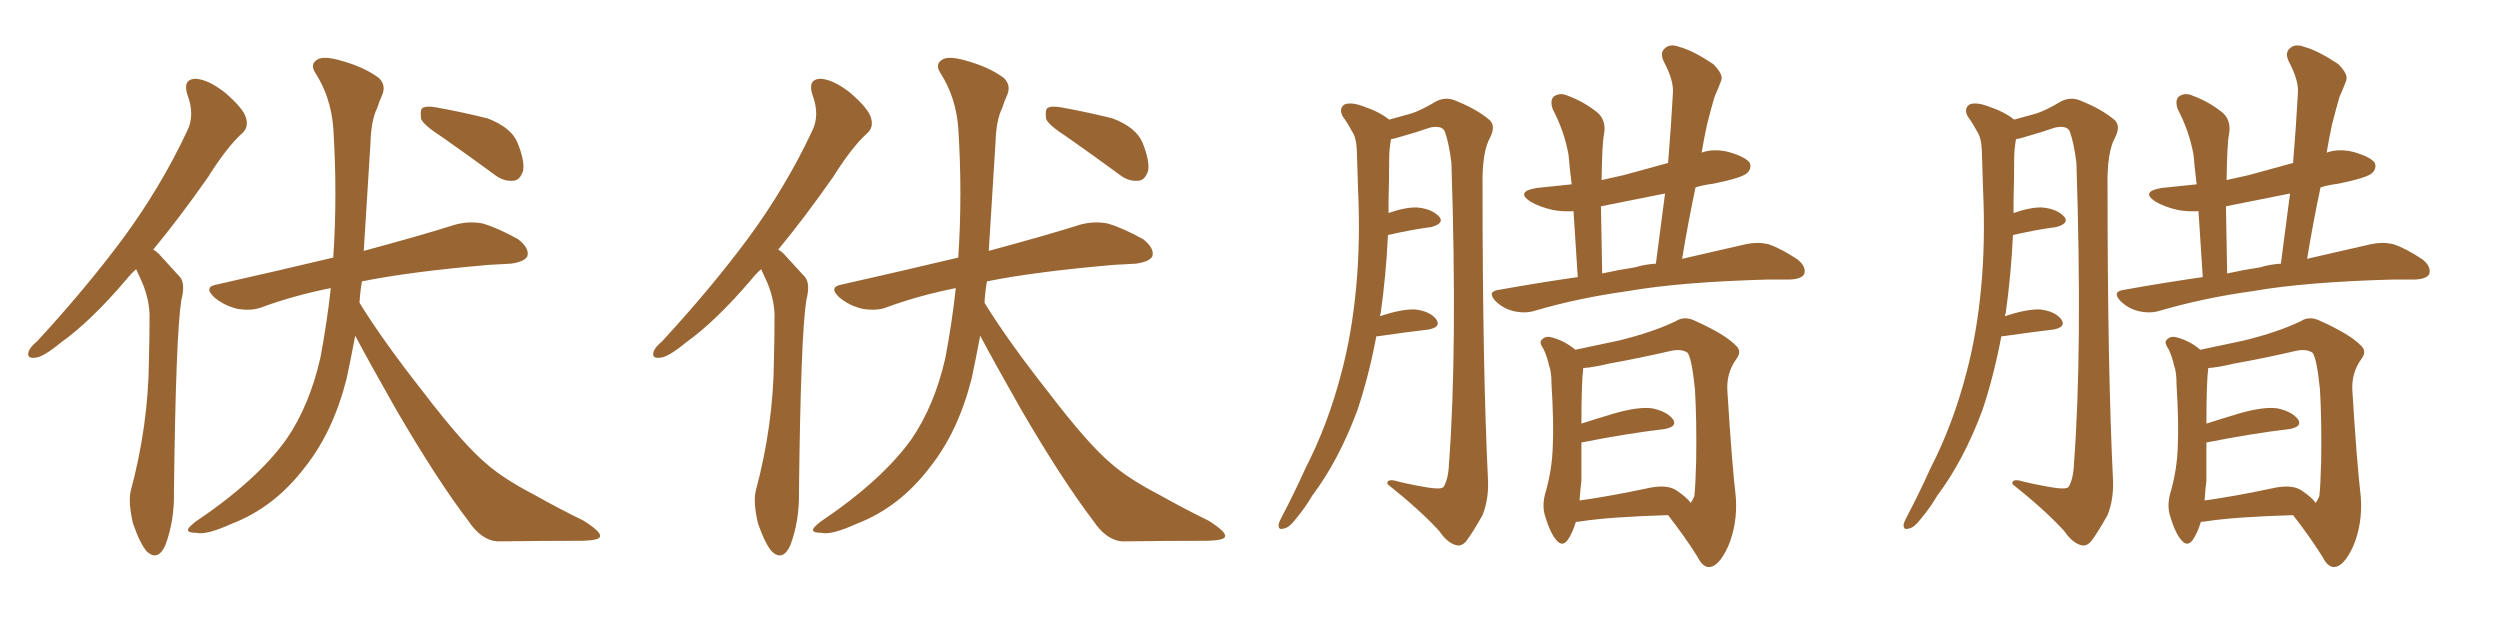 <svg xmlns="http://www.w3.org/2000/svg" xmlns:xlink="http://www.w3.org/1999/xlink" width="600" height="150"><path fill="#996633" padding="10" d="M32.67 64.60L32.67 64.60Q31.35 65.77 30.32 67.09L30.32 67.09Q21.68 77.20 14.65 82.18L14.65 82.18Q10.40 85.69 8.50 85.84L8.50 85.84Q6.30 86.13 6.88 84.38L6.88 84.38Q7.18 83.35 8.94 81.88L8.94 81.88Q20.80 68.99 29.59 57.13L29.59 57.13Q38.53 44.97 44.82 31.64L44.82 31.64Q46.88 27.69 44.97 22.71L44.97 22.71Q43.80 19.04 46.88 18.90L46.88 18.90Q49.95 19.04 54.05 22.27L54.05 22.27Q58.45 26.07 59.03 28.27L59.03 28.27Q59.77 30.62 58.01 32.08L58.01 32.08Q54.35 35.45 49.95 42.48L49.95 42.48Q43.07 52.29 36.77 59.91L36.77 59.91Q37.65 60.35 38.53 61.38L38.53 61.38Q40.43 63.43 43.21 66.50L43.21 66.50Q44.53 68.12 43.51 72.07L43.51 72.07Q42.19 80.57 41.75 118.07L41.75 118.07Q41.89 124.95 39.70 130.81L39.70 130.81Q37.94 134.77 35.30 132.42L35.30 132.42Q33.69 130.66 31.93 125.68L31.93 125.68Q30.76 120.70 31.35 117.92L31.35 117.92Q35.60 102.10 35.74 86.57L35.74 86.57Q35.89 81.15 35.89 75.44L35.89 75.44Q35.74 71.04 33.54 66.50L33.54 66.50Q33.11 65.63 32.67 64.60ZM85.25 80.57L85.25 80.57Q84.23 85.99 83.20 90.82L83.20 90.82Q79.98 103.56 73.24 112.06L73.24 112.06Q65.92 121.73 55.66 125.68L55.66 125.68Q49.51 128.47 47.17 127.88L47.17 127.88Q45.26 127.88 45.12 127.29L45.12 127.29Q44.97 126.71 46.88 125.24L46.88 125.24Q61.67 115.28 68.70 105.47L68.70 105.47Q74.27 97.41 76.90 85.84L76.90 85.84Q78.52 77.20 79.39 69.14L79.39 69.14Q70.61 70.90 62.99 73.68L62.99 73.68Q60.50 74.71 56.98 74.12L56.98 74.12Q53.91 73.39 51.56 71.48L51.56 71.48Q48.63 68.85 52.15 68.26L52.15 68.26Q67.09 64.89 79.98 61.82L79.98 61.82Q81.01 46.58 79.98 30.62L79.98 30.62Q79.39 23.29 75.73 17.58L75.73 17.58Q74.41 15.53 75.88 14.50L75.88 14.50Q77.20 13.33 81.15 14.36L81.15 14.36Q87.30 15.97 90.97 18.75L90.97 18.75Q92.72 20.51 91.70 22.85L91.70 22.85Q90.97 24.46 90.53 25.93L90.53 25.93Q89.06 28.86 88.92 34.28L88.92 34.28Q88.18 46.58 87.30 60.21L87.30 60.21Q100.93 56.54 109.28 53.91L109.28 53.91Q112.50 53.03 115.72 53.61L115.72 53.61Q119.38 54.64 124.37 57.42L124.37 57.42Q127.15 59.62 126.56 61.52L126.56 61.52Q125.83 62.84 122.61 63.28L122.61 63.28Q120.12 63.43 117.33 63.57L117.33 63.57Q98.44 65.19 86.87 67.53L86.87 67.53Q86.43 70.02 86.28 72.66L86.28 72.66Q91.85 81.74 101.66 94.19L101.66 94.19Q111.18 106.64 116.60 111.18L116.60 111.18Q120.70 114.84 128.32 118.80L128.32 118.80Q134.33 122.17 140.04 124.95L140.04 124.95Q144.43 127.73 143.99 128.76L143.99 128.76Q143.99 129.64 139.89 129.79L139.89 129.79Q130.52 129.79 119.53 129.93L119.53 129.93Q115.58 129.79 112.35 124.95L112.35 124.95Q104.88 115.14 95.07 98.29L95.07 98.29Q88.33 86.43 85.25 80.57ZM106.20 32.96L106.20 32.96L106.20 32.96Q101.66 30.03 101.07 28.56L101.07 28.56Q100.78 26.51 101.37 25.93L101.37 25.93Q102.39 25.34 104.74 25.78L104.74 25.78Q111.18 26.95 117.04 28.42L117.04 28.42Q122.75 30.62 124.22 34.28L124.22 34.28Q125.98 38.67 125.54 41.02L125.54 41.02Q124.80 43.21 123.34 43.36L123.34 43.36Q120.85 43.65 118.65 41.89L118.65 41.89Q112.06 37.06 106.20 32.96ZM182.67 64.60L182.67 64.60Q181.35 65.77 180.32 67.09L180.32 67.09Q171.68 77.20 164.65 82.18L164.65 82.18Q160.40 85.69 158.50 85.84L158.50 85.84Q156.30 86.13 156.88 84.38L156.88 84.38Q157.18 83.35 158.94 81.88L158.94 81.88Q170.80 68.99 179.59 57.13L179.59 57.13Q188.53 44.97 194.82 31.64L194.82 31.64Q196.88 27.69 194.97 22.71L194.97 22.71Q193.80 19.04 196.88 18.90L196.88 18.90Q199.95 19.04 204.05 22.27L204.05 22.27Q208.45 26.07 209.03 28.27L209.03 28.27Q209.77 30.62 208.01 32.08L208.01 32.08Q204.35 35.45 199.95 42.48L199.95 42.48Q193.07 52.29 186.77 59.91L186.77 59.91Q187.65 60.35 188.53 61.38L188.53 61.38Q190.43 63.43 193.21 66.50L193.21 66.50Q194.53 68.12 193.51 72.07L193.51 72.07Q192.19 80.57 191.75 118.07L191.75 118.07Q191.89 124.95 189.70 130.81L189.70 130.81Q187.94 134.77 185.30 132.42L185.30 132.42Q183.69 130.66 181.93 125.68L181.93 125.68Q180.76 120.70 181.35 117.92L181.35 117.92Q185.60 102.10 185.74 86.57L185.74 86.57Q185.89 81.15 185.89 75.44L185.89 75.44Q185.74 71.04 183.54 66.50L183.54 66.50Q183.11 65.63 182.67 64.60ZM235.25 80.57L235.25 80.57Q234.23 85.99 233.20 90.82L233.20 90.82Q229.98 103.56 223.24 112.06L223.24 112.06Q215.92 121.73 205.66 125.68L205.66 125.68Q199.51 128.47 197.17 127.88L197.17 127.88Q195.26 127.88 195.12 127.29L195.12 127.29Q194.97 126.71 196.88 125.24L196.88 125.24Q211.67 115.28 218.70 105.47L218.70 105.47Q224.27 97.41 226.90 85.84L226.90 85.84Q228.52 77.20 229.39 69.14L229.39 69.14Q220.61 70.90 212.99 73.68L212.99 73.68Q210.50 74.71 206.98 74.12L206.98 74.12Q203.91 73.39 201.56 71.48L201.56 71.48Q198.63 68.85 202.15 68.26L202.15 68.26Q217.09 64.89 229.98 61.82L229.98 61.82Q231.01 46.58 229.98 30.62L229.98 30.62Q229.39 23.29 225.73 17.58L225.73 17.58Q224.41 15.53 225.88 14.50L225.88 14.50Q227.20 13.33 231.15 14.36L231.15 14.36Q237.30 15.97 240.97 18.75L240.97 18.75Q242.72 20.51 241.70 22.85L241.70 22.85Q240.97 24.46 240.53 25.93L240.53 25.93Q239.06 28.86 238.92 34.28L238.92 34.28Q238.18 46.58 237.30 60.21L237.30 60.21Q250.93 56.54 259.28 53.91L259.28 53.91Q262.50 53.03 265.72 53.61L265.72 53.61Q269.38 54.64 274.37 57.42L274.37 57.42Q277.15 59.62 276.56 61.52L276.56 61.52Q275.83 62.84 272.61 63.28L272.61 63.28Q270.12 63.43 267.33 63.57L267.33 63.57Q248.44 65.19 236.87 67.53L236.87 67.53Q236.43 70.02 236.28 72.66L236.28 72.66Q241.85 81.74 251.66 94.19L251.66 94.19Q261.18 106.64 266.60 111.18L266.60 111.18Q270.70 114.84 278.32 118.80L278.32 118.80Q284.33 122.17 290.04 124.95L290.04 124.95Q294.43 127.73 293.99 128.76L293.99 128.76Q293.99 129.64 289.89 129.79L289.89 129.79Q280.52 129.79 269.53 129.93L269.53 129.93Q265.58 129.79 262.35 124.95L262.35 124.95Q254.88 115.14 245.07 98.29L245.07 98.29Q238.33 86.43 235.25 80.57ZM256.20 32.96L256.20 32.96L256.20 32.96Q251.66 30.03 251.07 28.56L251.07 28.56Q250.78 26.51 251.37 25.93L251.37 25.93Q252.39 25.34 254.74 25.78L254.74 25.78Q261.18 26.95 267.04 28.42L267.04 28.42Q272.75 30.62 274.22 34.28L274.22 34.28Q275.98 38.67 275.54 41.02L275.54 41.02Q274.80 43.21 273.34 43.36L273.34 43.36Q270.85 43.65 268.65 41.89L268.65 41.89Q262.06 37.06 256.20 32.96ZM330.32 80.71L330.32 80.71Q328.56 90.09 325.78 98.44L325.78 98.44Q321.24 110.60 314.94 118.95L314.94 118.95Q313.33 121.73 311.13 124.37L311.13 124.37Q309.38 126.71 308.06 126.86L308.06 126.86Q306.74 127.29 306.88 125.83L306.88 125.83Q307.03 125.10 307.62 124.07L307.62 124.07Q310.55 118.51 313.33 112.35L313.33 112.35Q318.75 101.81 321.97 89.36L321.97 89.36Q324.46 79.98 325.49 68.85L325.49 68.85Q326.51 57.86 325.93 45.41L325.93 45.41Q325.78 40.28 325.63 35.89L325.63 35.89Q325.49 32.96 324.46 31.49L324.46 31.49Q323.29 29.30 322.27 27.98L322.27 27.98Q321.24 26.07 322.71 25.05L322.71 25.05Q324.32 24.46 327.10 25.49L327.10 25.49Q331.05 26.81 333.40 28.71L333.40 28.71Q336.47 27.83 338.67 27.25L338.67 27.25Q341.02 26.51 344.68 24.32L344.68 24.32Q347.02 23.14 349.37 24.17L349.37 24.17Q354.49 26.22 357.57 28.86L357.57 28.86Q359.03 30.32 357.57 33.11L357.57 33.11Q355.66 36.62 355.81 44.68L355.81 44.68Q355.81 88.48 357.13 115.43L357.13 115.43Q357.28 119.97 355.81 123.63L355.81 123.63Q353.32 128.03 351.86 129.93L351.86 129.93Q350.68 131.25 349.37 130.81L349.37 130.81Q347.31 130.22 345.41 127.44L345.41 127.44Q340.87 122.46 332.96 116.16L332.96 116.16Q332.81 114.70 335.60 115.58L335.60 115.58Q339.26 116.46 342.92 117.04L342.92 117.04Q345.85 117.48 346.44 116.89L346.44 116.89Q347.61 114.99 347.75 111.33L347.75 111.33Q349.80 84.08 348.34 39.11L348.34 39.11Q347.75 34.28 346.73 31.49L346.73 31.49Q346.00 30.03 343.21 30.62L343.21 30.62Q339.84 31.79 336.18 32.81L336.18 32.81Q334.86 33.25 333.84 33.40L333.84 33.40Q333.40 35.89 333.40 38.23L333.40 38.23Q333.40 42.92 333.25 48.19L333.25 48.19Q333.25 49.66 333.25 51.12L333.25 51.12Q337.50 49.66 340.14 49.80L340.14 49.80Q343.65 50.10 345.41 52.00L345.41 52.00Q346.73 53.61 343.51 54.49L343.51 54.49Q338.96 55.08 333.11 56.40L333.11 56.40Q332.67 65.92 331.35 75.29L331.35 75.29Q331.20 75.44 331.20 75.88L331.20 75.88Q336.47 74.12 339.70 74.27L339.70 74.27Q343.21 74.71 344.68 76.61L344.68 76.61Q346.00 78.52 342.77 79.10L342.77 79.10Q337.65 79.69 330.62 80.71L330.62 80.71Q330.47 80.71 330.32 80.71ZM378.66 66.50L378.66 66.50Q378.08 56.98 377.64 50.68L377.64 50.68Q375 50.83 372.66 50.39L372.66 50.39Q369.43 49.66 367.24 48.34L367.24 48.34Q363.72 46.00 368.70 45.12L368.70 45.12Q373.10 44.68 377.20 44.24L377.20 44.24Q376.61 39.40 376.46 37.21L376.46 37.21Q375.44 31.49 372.66 26.22L372.66 26.22Q371.92 24.02 372.95 23.14L372.95 23.14Q374.41 22.12 376.32 23.00L376.32 23.00Q380.27 24.46 383.50 27.10L383.50 27.10Q385.55 29.00 384.96 32.23L384.96 32.23Q384.52 34.28 384.38 43.21L384.38 43.21Q387.01 42.63 389.65 42.04L389.65 42.04Q395.07 40.58 400.34 39.11L400.34 39.11Q401.07 30.18 401.51 22.12L401.51 22.12Q401.66 19.19 399.32 14.79L399.32 14.79Q398.29 12.60 399.61 11.57L399.61 11.57Q400.78 10.40 403.13 11.28L403.13 11.28Q406.35 12.16 411.18 15.38L411.18 15.38Q413.67 17.87 413.09 19.34L413.09 19.34Q412.50 20.95 411.47 23.29L411.47 23.29Q410.74 25.78 409.72 29.74L409.72 29.74Q408.98 33.11 408.40 36.62L408.40 36.62Q411.33 35.60 414.84 36.47L414.84 36.47Q418.95 37.65 419.97 39.11L419.97 39.11Q420.41 40.43 419.38 41.46L419.38 41.46Q418.36 42.63 411.18 44.09L411.18 44.09Q408.84 44.38 406.93 44.97L406.93 44.97Q405.18 53.17 403.71 62.11L403.71 62.11Q412.79 60.06 419.09 58.59L419.09 58.59Q421.73 58.01 424.37 58.59L424.37 58.59Q427.44 59.62 431.40 62.26L431.40 62.26Q433.59 64.01 433.01 65.77L433.01 65.77Q432.42 66.94 429.64 67.09L429.64 67.09Q427.00 67.09 424.22 67.09L424.22 67.09Q403.13 67.68 390.67 69.87L390.67 69.87Q378.96 71.48 368.41 74.56L368.41 74.56Q366.21 75.29 363.43 74.71L363.43 74.71Q360.79 74.12 358.89 72.22L358.89 72.22Q356.84 70.02 359.62 69.58L359.62 69.58Q369.43 67.82 378.66 66.50ZM392.43 64.16L392.43 64.16Q394.78 63.43 397.41 63.28L397.41 63.28Q398.58 54.49 399.61 46.44L399.61 46.44Q391.41 48.05 384.23 49.51L384.23 49.51Q384.38 56.40 384.52 65.63L384.52 65.63Q388.48 64.75 392.43 64.16ZM378.22 125.24L378.22 125.24Q377.34 128.03 376.32 129.49L376.32 129.49Q375 131.40 373.54 129.64L373.54 129.64Q372.07 128.03 370.75 123.63L370.75 123.63Q370.02 121.00 371.04 117.77L371.04 117.77Q372.51 112.50 372.66 107.23L372.66 107.23Q372.95 101.81 372.36 92.14L372.36 92.14Q372.36 89.21 371.78 87.74L371.78 87.74Q371.34 85.69 370.46 83.79L370.46 83.79Q369.43 82.32 369.87 81.74L369.87 81.74Q370.61 80.71 371.92 80.86L371.92 80.86Q375.29 81.59 378.08 83.94L378.08 83.94Q381.74 83.20 388.48 81.74L388.48 81.74Q396.83 79.69 402.25 77.05L402.25 77.05Q404.30 75.73 406.93 77.05L406.93 77.05Q414.11 80.27 416.75 83.06L416.75 83.06Q418.07 84.38 416.75 86.13L416.75 86.13Q414.40 89.36 414.55 93.46L414.55 93.46Q415.58 110.45 416.60 119.38L416.60 119.38Q417.04 125.83 414.70 131.25L414.70 131.25Q412.50 135.94 410.30 136.08L410.30 136.08Q408.69 136.23 407.37 133.59L407.37 133.59Q404.44 128.91 400.34 123.63L400.34 123.63Q386.28 124.07 379.54 125.10L379.54 125.10Q378.81 125.24 378.22 125.24ZM402.25 117.63L402.25 117.63Q404.88 119.38 405.76 120.70L405.76 120.70Q406.20 120.12 406.64 119.09L406.64 119.09Q406.93 116.46 407.08 110.60L407.08 110.60Q407.23 100.93 406.79 93.46L406.79 93.46Q406.05 86.13 405.03 84.67L405.03 84.67Q403.56 83.64 400.93 84.23L400.93 84.23Q394.04 85.84 385.99 87.30L385.99 87.30Q382.32 88.18 379.98 88.33L379.98 88.33Q379.54 91.85 379.54 101.66L379.54 101.66Q383.20 100.49 387.60 99.17L387.60 99.17Q393.31 97.56 396.53 98.00L396.53 98.00Q400.05 98.73 401.51 100.63L401.51 100.63Q402.69 102.39 399.46 102.98L399.46 102.98Q390.67 104.00 379.54 106.20L379.54 106.20Q379.54 110.74 379.54 115.28L379.54 115.28Q379.25 117.77 379.10 120.12L379.10 120.12Q386.43 119.09 395.36 117.19L395.36 117.19Q399.90 116.16 402.25 117.63ZM480.32 80.71L480.32 80.71Q478.56 90.09 475.78 98.44L475.78 98.44Q471.24 110.60 464.94 118.95L464.94 118.95Q463.33 121.73 461.13 124.37L461.13 124.37Q459.38 126.71 458.06 126.86L458.06 126.86Q456.74 127.29 456.88 125.83L456.88 125.83Q457.03 125.10 457.62 124.07L457.62 124.07Q460.55 118.51 463.33 112.35L463.33 112.35Q468.75 101.81 471.97 89.36L471.97 89.36Q474.46 79.98 475.49 68.85L475.49 68.85Q476.51 57.86 475.93 45.41L475.93 45.41Q475.78 40.28 475.63 35.89L475.63 35.89Q475.49 32.96 474.46 31.49L474.46 31.49Q473.29 29.30 472.27 27.98L472.27 27.98Q471.24 26.07 472.71 25.05L472.71 25.05Q474.32 24.46 477.10 25.49L477.10 25.49Q481.05 26.81 483.40 28.71L483.40 28.71Q486.47 27.83 488.67 27.25L488.67 27.25Q491.02 26.51 494.68 24.32L494.68 24.32Q497.02 23.14 499.37 24.17L499.37 24.17Q504.49 26.22 507.57 28.86L507.57 28.86Q509.03 30.32 507.57 33.11L507.57 33.11Q505.66 36.62 505.81 44.68L505.81 44.68Q505.81 88.48 507.13 115.43L507.13 115.43Q507.28 119.97 505.81 123.63L505.81 123.63Q503.32 128.03 501.86 129.93L501.86 129.93Q500.68 131.25 499.37 130.81L499.37 130.81Q497.31 130.22 495.41 127.44L495.41 127.44Q490.87 122.46 482.96 116.16L482.96 116.16Q482.81 114.70 485.60 115.58L485.60 115.58Q489.26 116.46 492.92 117.04L492.92 117.04Q495.85 117.48 496.44 116.89L496.44 116.89Q497.61 114.99 497.75 111.33L497.75 111.33Q499.80 84.08 498.34 39.11L498.34 39.11Q497.75 34.28 496.73 31.49L496.73 31.49Q496.00 30.03 493.21 30.62L493.21 30.62Q489.84 31.79 486.18 32.81L486.18 32.81Q484.86 33.25 483.84 33.40L483.84 33.40Q483.40 35.89 483.40 38.23L483.40 38.23Q483.40 42.92 483.25 48.19L483.25 48.19Q483.25 49.66 483.25 51.12L483.25 51.12Q487.50 49.66 490.14 49.80L490.14 49.80Q493.65 50.10 495.41 52.00L495.41 52.00Q496.73 53.61 493.51 54.49L493.51 54.49Q488.96 55.08 483.11 56.40L483.11 56.40Q482.67 65.92 481.35 75.29L481.35 75.29Q481.20 75.44 481.20 75.88L481.20 75.88Q486.47 74.12 489.70 74.27L489.70 74.27Q493.21 74.71 494.68 76.61L494.68 76.61Q496.00 78.52 492.77 79.10L492.77 79.10Q487.65 79.69 480.62 80.71L480.62 80.71Q480.47 80.71 480.32 80.71ZM528.66 66.50L528.66 66.50Q528.08 56.98 527.64 50.68L527.64 50.68Q525 50.83 522.66 50.39L522.66 50.39Q519.43 49.66 517.24 48.34L517.24 48.34Q513.72 46.00 518.70 45.12L518.70 45.12Q523.10 44.68 527.20 44.24L527.20 44.24Q526.61 39.40 526.46 37.21L526.46 37.21Q525.44 31.49 522.66 26.22L522.66 26.22Q521.92 24.02 522.95 23.14L522.95 23.14Q524.41 22.12 526.32 23.00L526.32 23.00Q530.27 24.46 533.50 27.10L533.50 27.10Q535.55 29.00 534.96 32.23L534.96 32.23Q534.52 34.28 534.38 43.21L534.38 43.21Q537.01 42.63 539.65 42.04L539.65 42.04Q545.07 40.58 550.34 39.11L550.34 39.11Q551.07 30.18 551.51 22.12L551.51 22.12Q551.66 19.19 549.32 14.79L549.32 14.79Q548.29 12.60 549.61 11.57L549.61 11.57Q550.78 10.40 553.13 11.28L553.13 11.28Q556.35 12.16 561.18 15.38L561.18 15.38Q563.67 17.87 563.09 19.34L563.09 19.34Q562.50 20.95 561.47 23.29L561.47 23.29Q560.74 25.78 559.72 29.74L559.72 29.74Q558.98 33.11 558.40 36.62L558.40 36.62Q561.33 35.60 564.84 36.47L564.84 36.47Q568.95 37.65 569.97 39.11L569.97 39.11Q570.41 40.43 569.38 41.46L569.38 41.46Q568.36 42.63 561.18 44.09L561.18 44.09Q558.84 44.38 556.93 44.97L556.93 44.97Q555.18 53.17 553.71 62.11L553.71 62.11Q562.79 60.06 569.09 58.59L569.09 58.59Q571.73 58.01 574.37 58.59L574.37 58.59Q577.44 59.62 581.40 62.26L581.40 62.26Q583.59 64.01 583.01 65.77L583.01 65.77Q582.42 66.94 579.64 67.09L579.64 67.09Q577.00 67.09 574.22 67.09L574.22 67.09Q553.13 67.68 540.67 69.87L540.67 69.87Q528.96 71.48 518.41 74.56L518.41 74.56Q516.21 75.29 513.43 74.71L513.43 74.71Q510.79 74.12 508.89 72.22L508.89 72.22Q506.84 70.02 509.62 69.58L509.62 69.58Q519.43 67.82 528.66 66.50ZM542.43 64.16L542.43 64.16Q544.78 63.43 547.41 63.28L547.41 63.28Q548.58 54.49 549.61 46.44L549.61 46.44Q541.41 48.05 534.23 49.51L534.23 49.51Q534.38 56.40 534.52 65.63L534.52 65.63Q538.48 64.75 542.43 64.16ZM528.22 125.24L528.22 125.24Q527.34 128.03 526.32 129.49L526.32 129.49Q525 131.40 523.54 129.64L523.54 129.64Q522.07 128.03 520.75 123.63L520.75 123.63Q520.02 121.00 521.04 117.77L521.04 117.77Q522.51 112.50 522.66 107.23L522.66 107.23Q522.95 101.81 522.36 92.14L522.36 92.14Q522.36 89.21 521.78 87.74L521.78 87.74Q521.34 85.69 520.46 83.79L520.46 83.79Q519.43 82.32 519.87 81.74L519.87 81.74Q520.61 80.71 521.92 80.86L521.92 80.86Q525.29 81.59 528.08 83.94L528.08 83.94Q531.74 83.20 538.48 81.74L538.48 81.74Q546.83 79.69 552.25 77.05L552.25 77.05Q554.30 75.73 556.93 77.05L556.93 77.05Q564.11 80.27 566.75 83.06L566.75 83.06Q568.07 84.38 566.75 86.13L566.75 86.13Q564.40 89.36 564.55 93.46L564.55 93.46Q565.58 110.45 566.60 119.38L566.60 119.38Q567.04 125.83 564.70 131.25L564.70 131.25Q562.50 135.94 560.30 136.08L560.30 136.08Q558.69 136.23 557.37 133.59L557.37 133.59Q554.44 128.91 550.34 123.63L550.34 123.63Q536.28 124.07 529.54 125.10L529.54 125.10Q528.81 125.24 528.22 125.24ZM552.25 117.63L552.25 117.63Q554.88 119.38 555.76 120.70L555.76 120.70Q556.20 120.12 556.64 119.09L556.64 119.09Q556.93 116.46 557.08 110.60L557.08 110.60Q557.23 100.93 556.79 93.46L556.79 93.46Q556.05 86.13 555.03 84.67L555.03 84.67Q553.56 83.64 550.93 84.23L550.93 84.23Q544.04 85.84 535.99 87.30L535.99 87.30Q532.32 88.18 529.98 88.33L529.98 88.33Q529.54 91.85 529.54 101.66L529.54 101.66Q533.20 100.49 537.60 99.17L537.60 99.17Q543.31 97.56 546.53 98.00L546.53 98.00Q550.05 98.73 551.51 100.63L551.51 100.63Q552.69 102.39 549.46 102.98L549.46 102.98Q540.67 104.00 529.54 106.20L529.54 106.20Q529.54 110.74 529.54 115.28L529.54 115.28Q529.25 117.77 529.10 120.12L529.10 120.12Q536.43 119.09 545.36 117.19L545.36 117.19Q549.90 116.16 552.25 117.63Z"/></svg>
